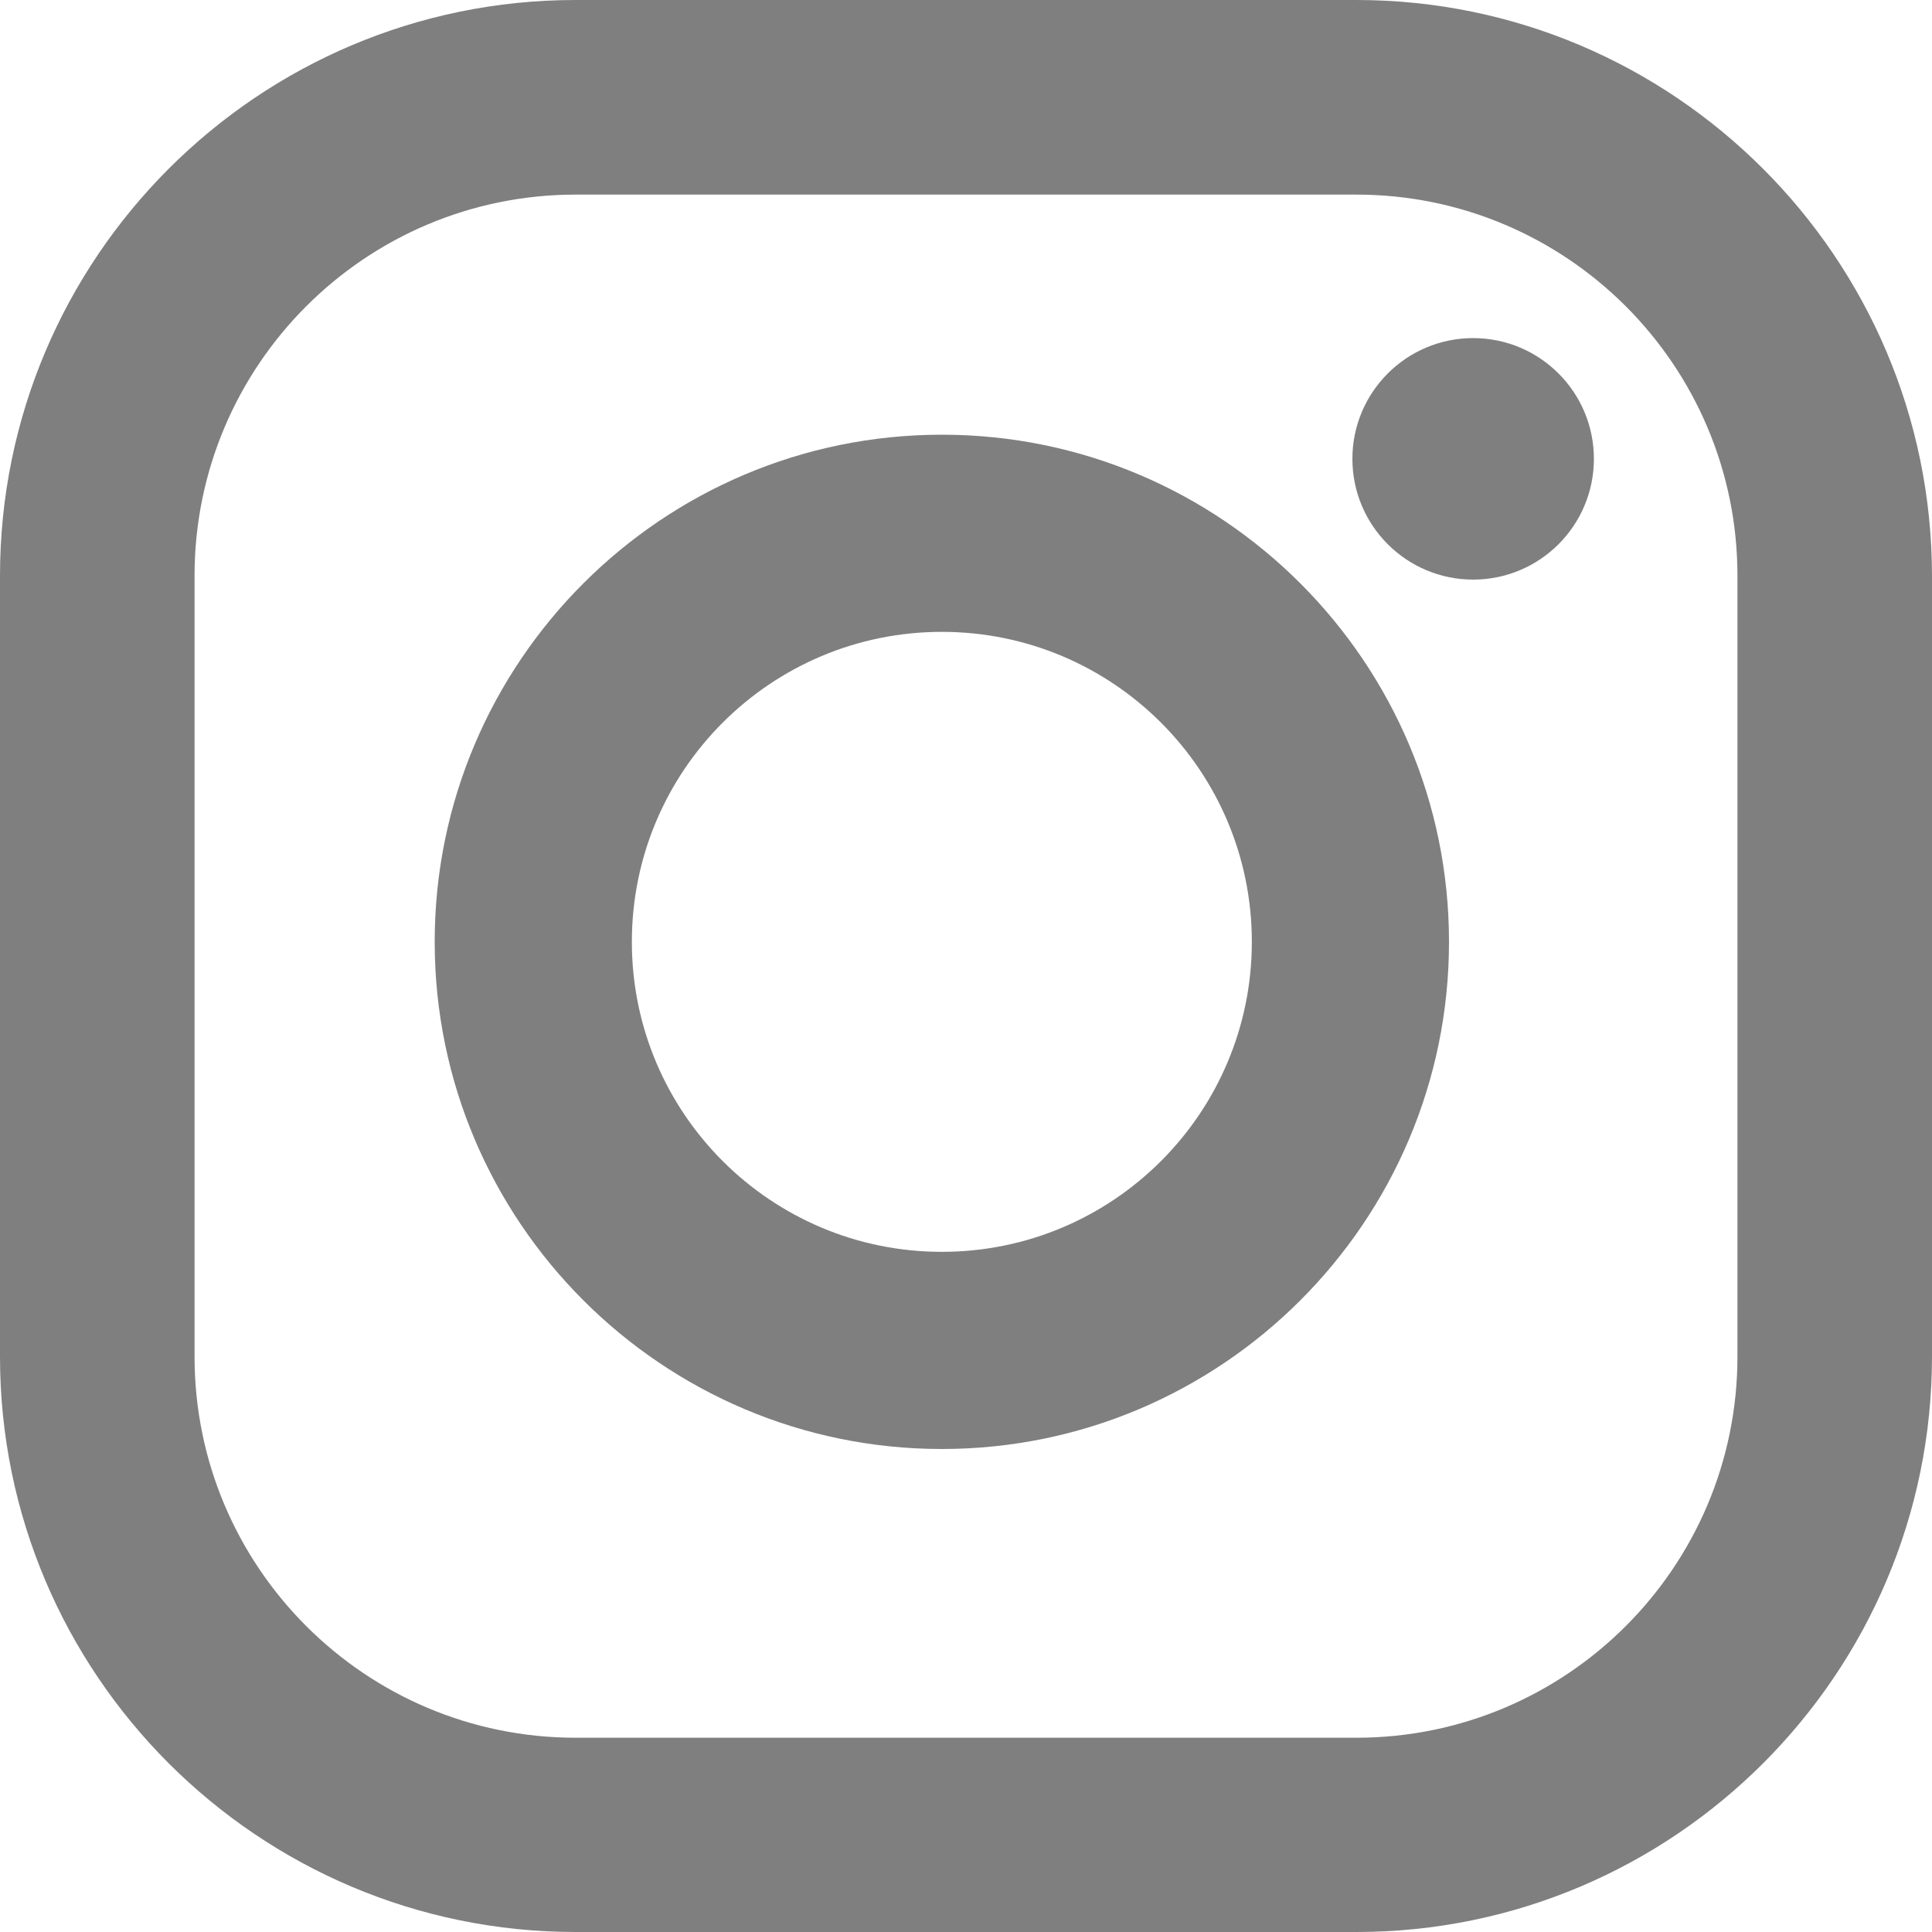<?xml version="1.0" encoding="UTF-8" standalone="no"?>
<svg width="40px" height="40px" viewBox="0 0 40 40" version="1.1" xmlns="http://www.w3.org/2000/svg" xmlns:xlink="http://www.w3.org/1999/xlink">
    <!-- Generator: Sketch 49.3 (51167) - http://www.bohemiancoding.com/sketch -->
    <title>Instagram-White-01</title>
    <desc>Created with Sketch.</desc>
    <defs></defs>
    <g id="Page-1" stroke="none" stroke-width="1" fill="none" fill-rule="evenodd">
        <g id="Logo-Lineup" transform="translate(-501, 0)" fill="#7F7F7F" fill-rule="nonzero">
            <g id="Instagram-White-01" transform="translate(501, 0)">
                <path d="M28.082,0 L11.918,0 C5.342,0 0,5.343 0,11.92 L0,28.087 C0,34.657 5.342,40 11.918,40 L28.082,40 C34.651,40 40,34.657 40,28.08 L40,11.92 C39.993,5.343 34.651,0 28.082,0 Z M35.972,28.087 C35.972,32.443 32.437,35.978 28.082,35.978 L11.918,35.978 C7.563,35.978 4.028,32.443 4.028,28.087 L4.028,11.92 C4.028,7.564 7.563,4.029 11.918,4.029 L28.082,4.029 C32.437,4.029 35.972,7.564 35.972,11.92 L35.972,28.087 Z" id="Shape"></path>
                <path d="M19.5,9 C13.708,9 9,13.708 9,19.5 C9,25.292 13.708,30 19.5,30 C25.292,30 30,25.292 30,19.5 C30,13.708 25.292,9 19.5,9 Z M19.5,25.918 C15.956,25.918 13.082,23.044 13.082,19.5 C13.082,15.956 15.956,13.082 19.5,13.082 C23.044,13.082 25.918,15.956 25.918,19.5 C25.918,23.044 23.044,25.918 19.5,25.918 Z" id="Shape"></path>
                <circle id="Oval" cx="30.5" cy="9.5" r="2.5"></circle>
            </g>
        </g>
    </g>
</svg>